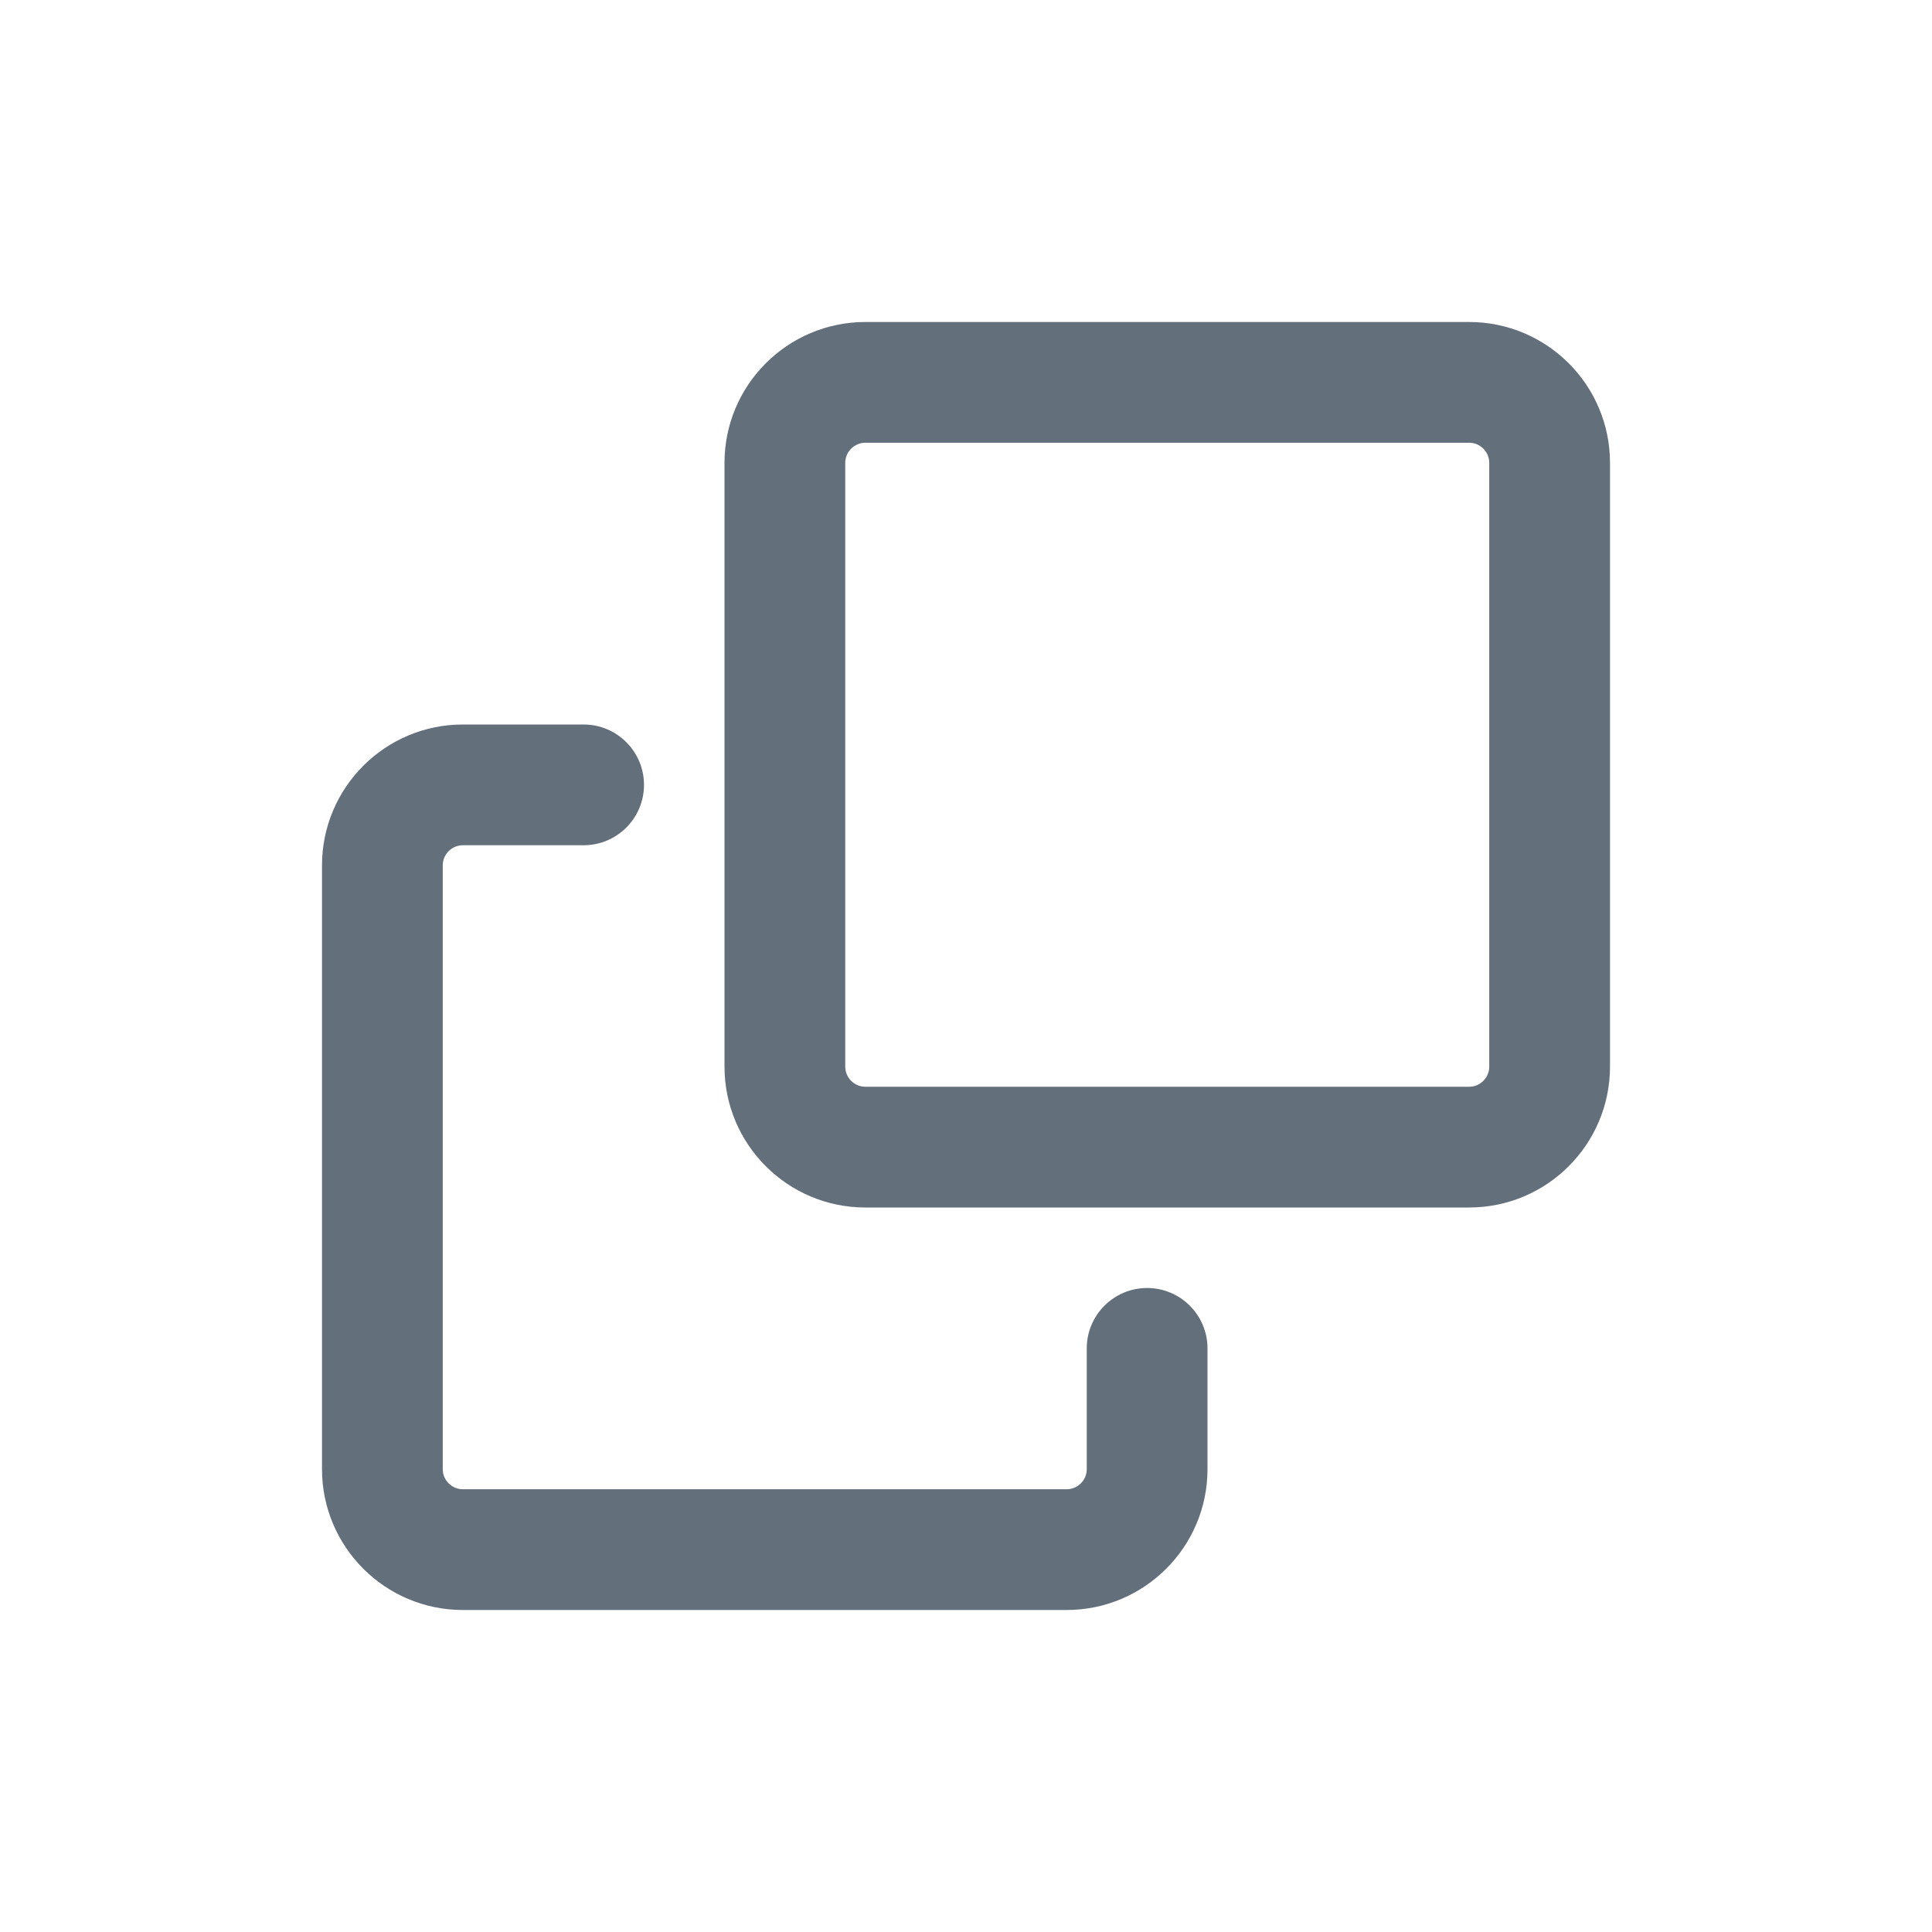 <svg width="100%" height="100%" viewBox="0 0 24 24" fill="#646F7C" xmlns="http://www.w3.org/2000/svg">
<path fill-rule="evenodd" clip-rule="evenodd" d="M4 10.75C4 9.784 4.784 9 5.75 9H7.25C7.664 9 8 9.336 8 9.75C8 10.164 7.664 10.5 7.25 10.5H5.75C5.612 10.5 5.5 10.612 5.5 10.75V18.25C5.5 18.388 5.612 18.5 5.75 18.5H13.25C13.388 18.5 13.5 18.388 13.5 18.25V16.75C13.5 16.336 13.836 16 14.25 16C14.664 16 15 16.336 15 16.75V18.25C15 19.216 14.216 20 13.25 20H5.75C4.784 20 4 19.216 4 18.25V10.75Z" />
<path fill-rule="evenodd" clip-rule="evenodd" d="M9 5.75C9 4.784 9.784 4 10.75 4H18.25C19.216 4 20 4.784 20 5.75V13.25C20 14.216 19.216 15 18.25 15H10.75C9.784 15 9 14.216 9 13.25V5.75ZM10.75 5.5C10.612 5.5 10.5 5.612 10.5 5.75V13.25C10.5 13.388 10.612 13.5 10.75 13.5H18.25C18.388 13.5 18.5 13.388 18.5 13.25V5.75C18.5 5.612 18.388 5.5 18.25 5.5H10.75Z" />
</svg>